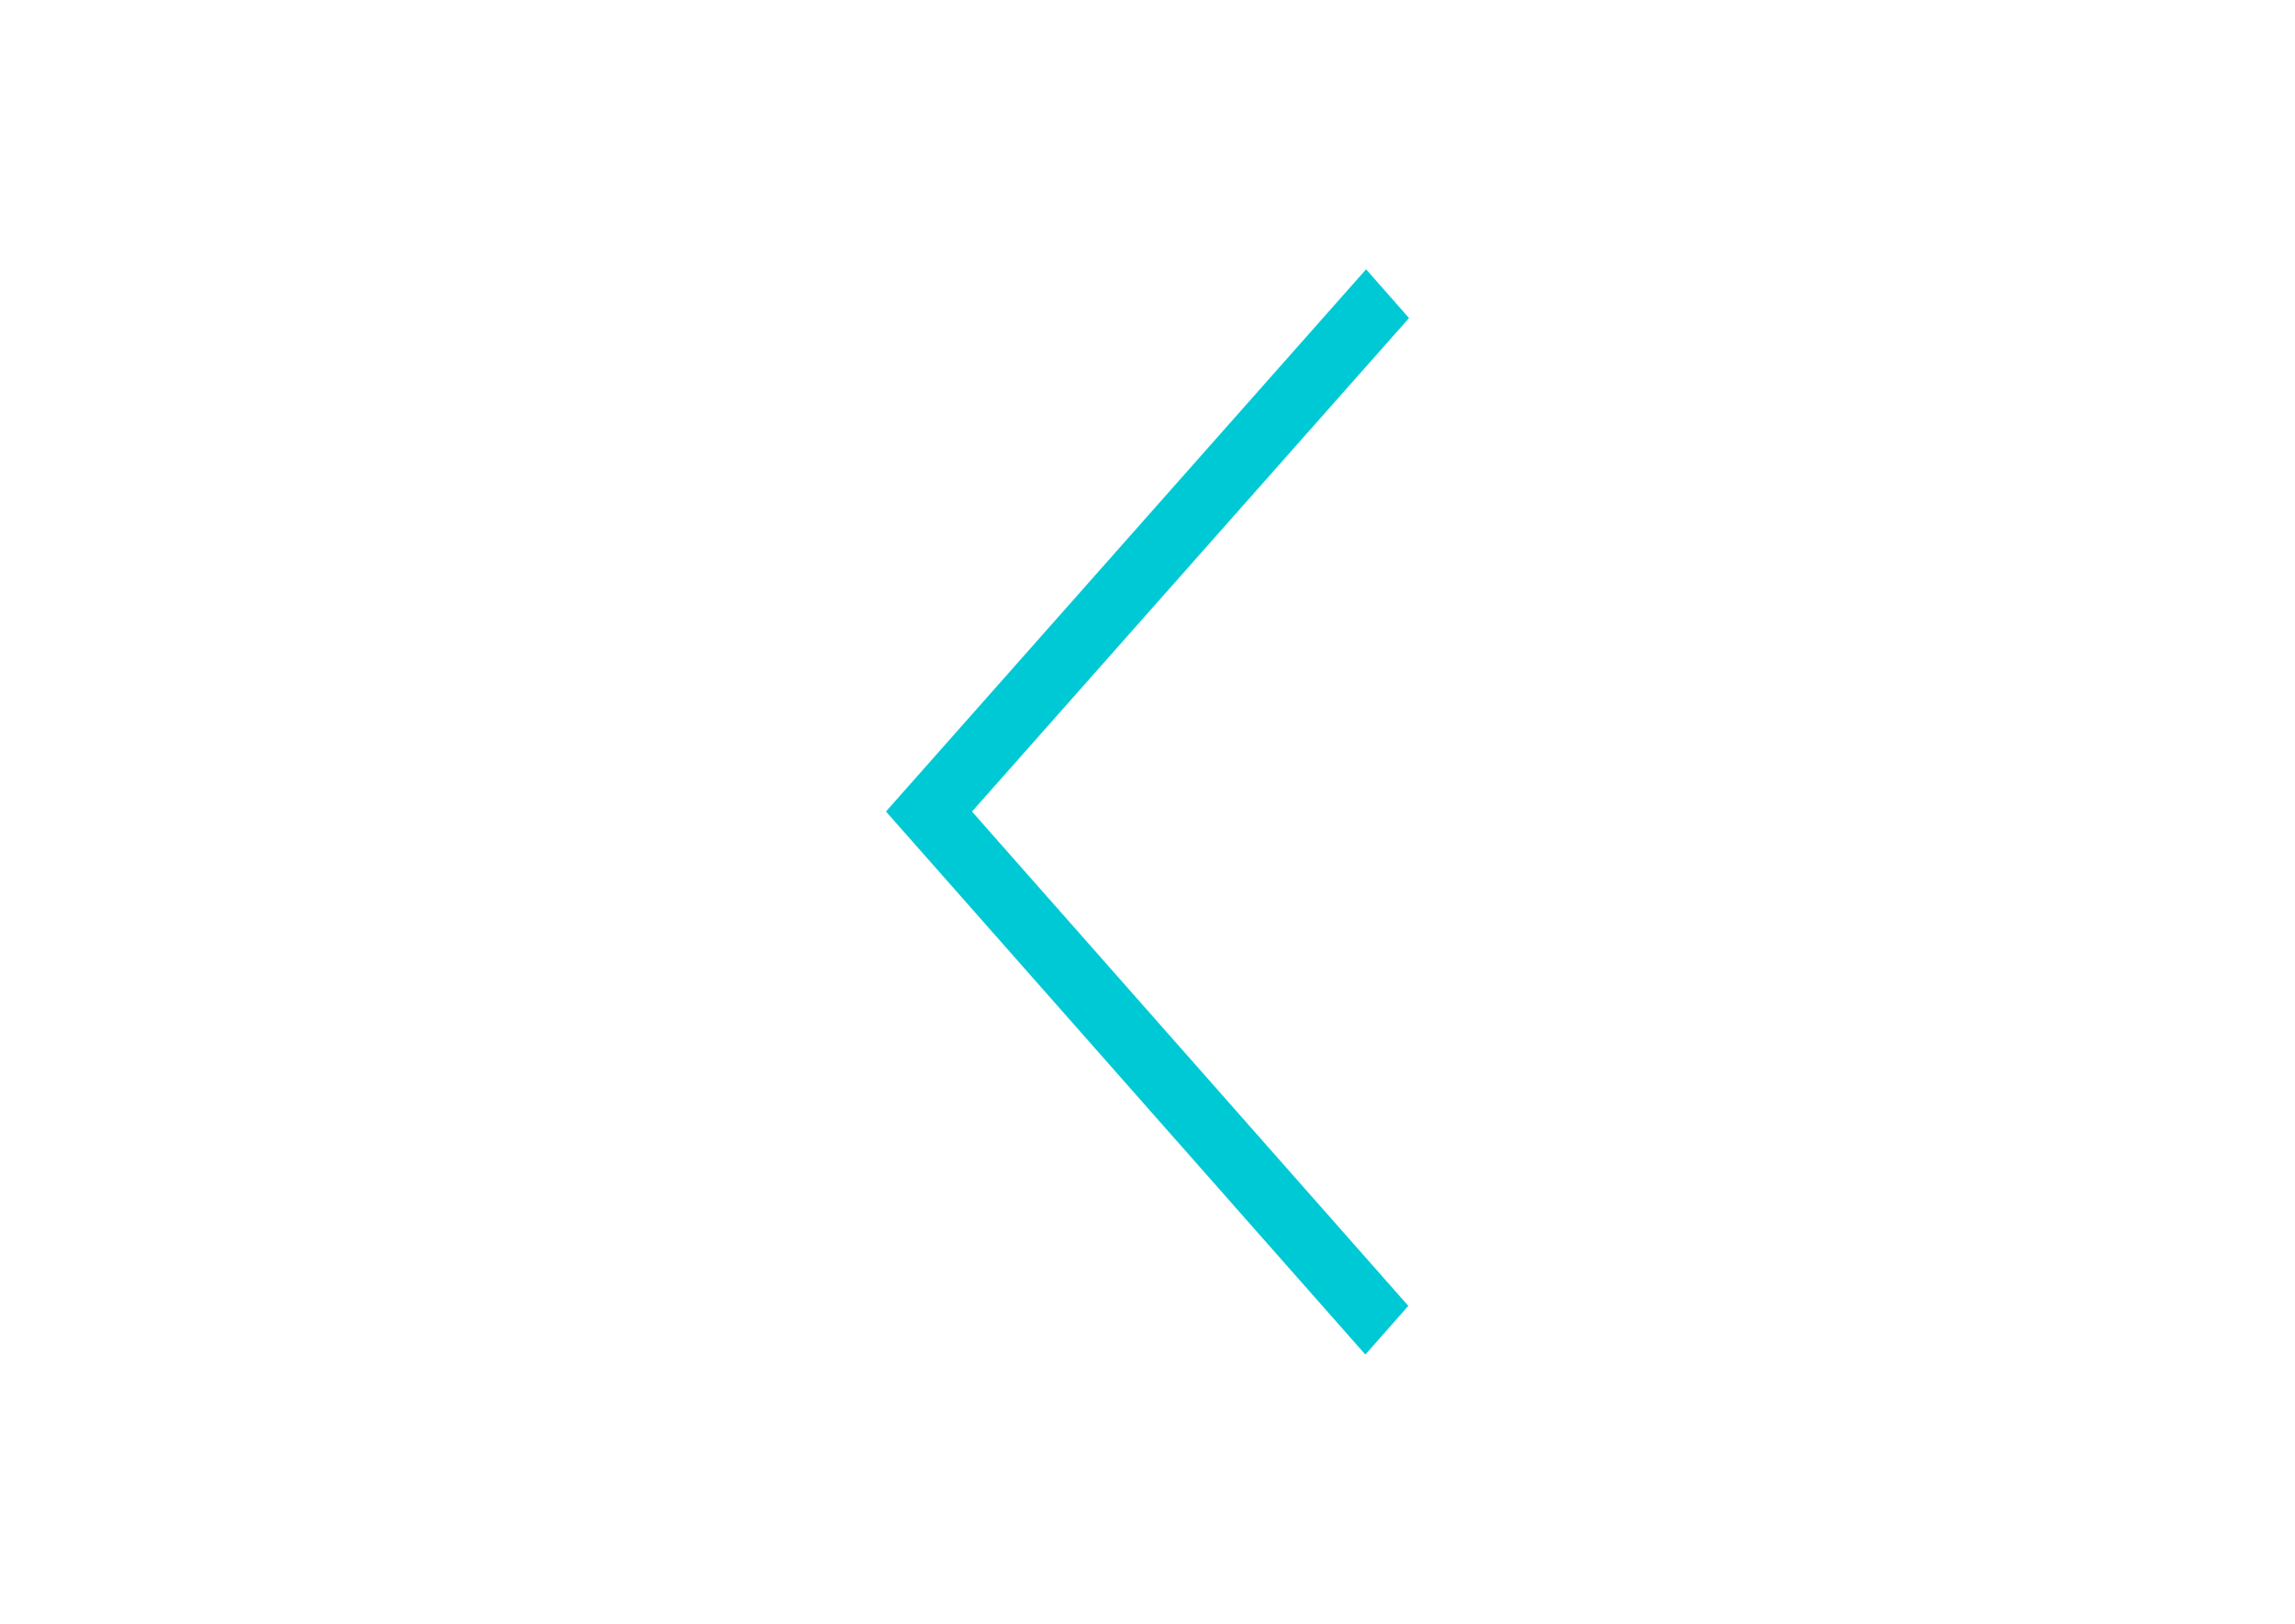 <?xml version="1.0" encoding="UTF-8"?><svg width="106" height="75" viewBox="0 0 106 75" fill="none" xmlns="http://www.w3.org/2000/svg">
<path d="M41.917 36.355L40.921 37.48L63.062 62.562L65.046 60.313L44.894 37.483L65.079 14.69L63.097 12.438L41.917 36.355Z" fill="#00C9D6"/>
</svg>
